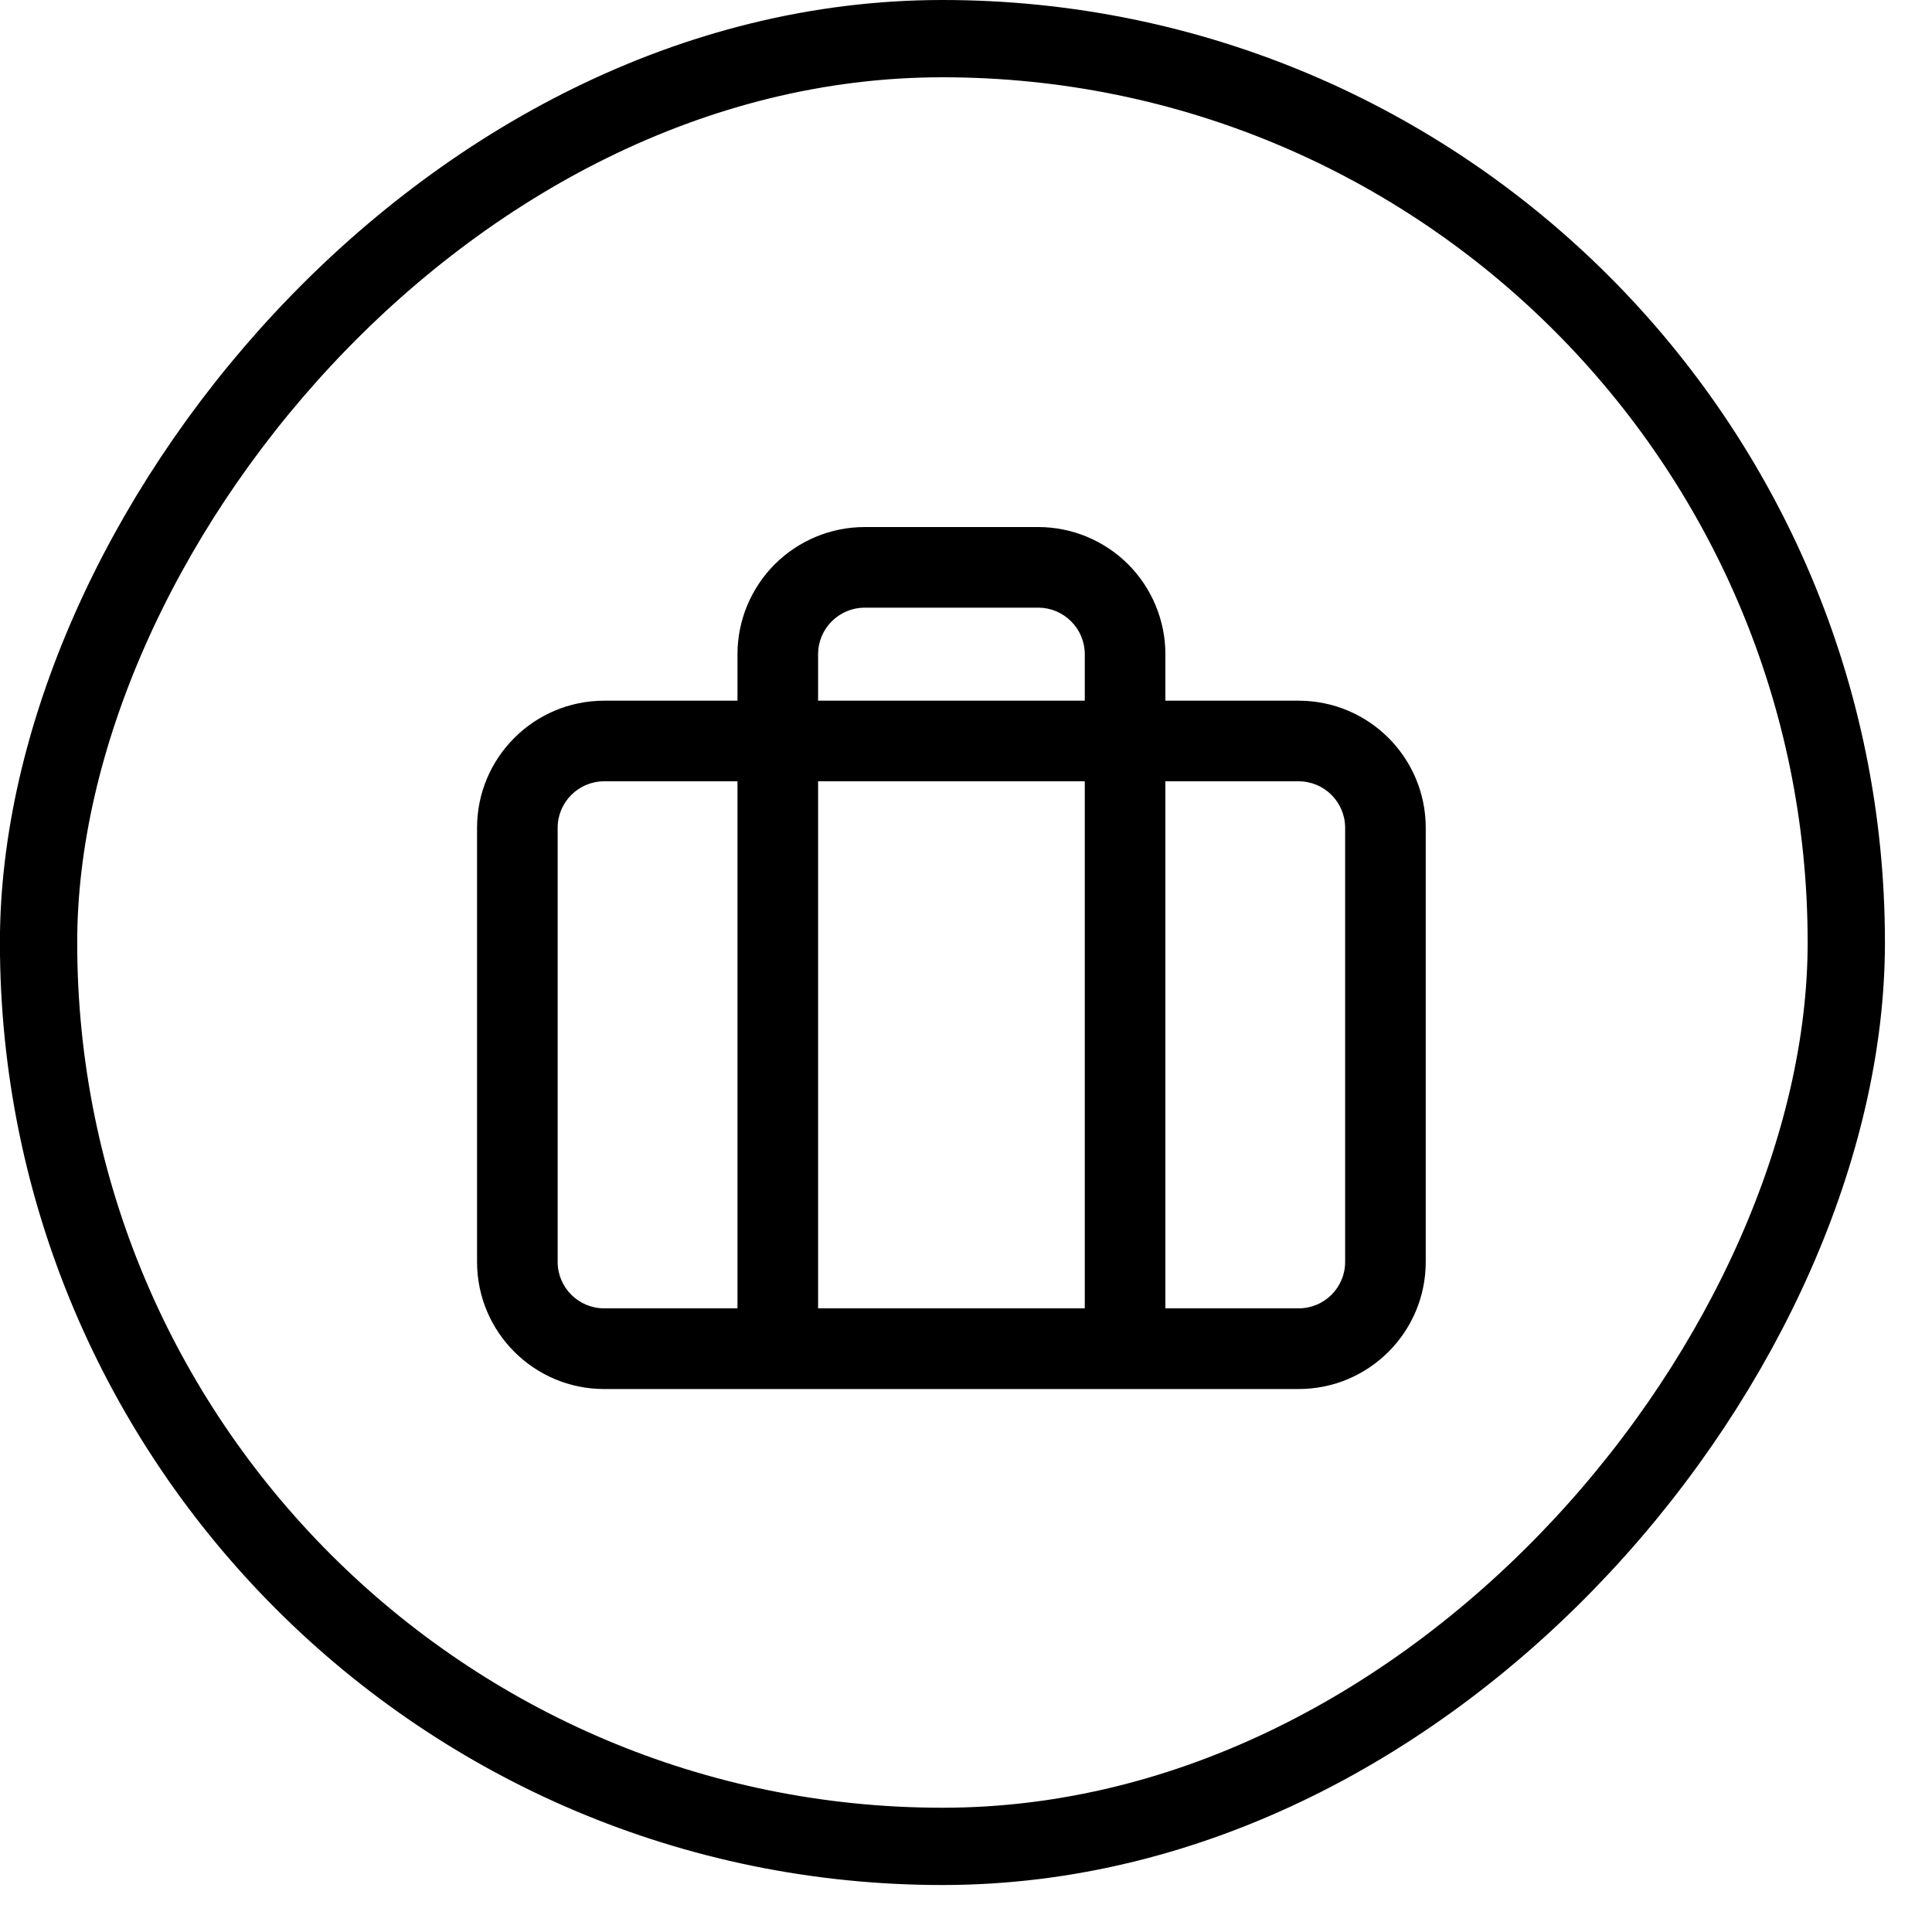 <svg width="25" height="25" viewBox="0 0 25 25" fill="none" xmlns="http://www.w3.org/2000/svg">
<path fill-rule="evenodd" clip-rule="evenodd" d="M13.435 6.82C13.871 6.82 14.289 6.994 14.598 7.302C14.906 7.611 15.08 8.029 15.08 8.465V9.067H16.804C17.713 9.067 18.449 9.804 18.449 10.712V16.329C18.449 17.237 17.713 17.974 16.804 17.974H7.818C6.91 17.974 6.173 17.237 6.173 16.329V10.712C6.173 9.804 6.91 9.067 7.818 9.067H9.543V8.465C9.543 8.029 9.717 7.611 10.025 7.302C10.334 6.994 10.752 6.82 11.188 6.82H13.435ZM10.586 9.067V8.465C10.586 8.306 10.65 8.152 10.763 8.04C10.876 7.927 11.029 7.863 11.188 7.863H13.435C13.594 7.863 13.748 7.927 13.86 8.04C13.973 8.152 14.037 8.306 14.037 8.465V9.067H10.586ZM14.037 10.11H10.586V16.93H14.037V10.11ZM15.08 10.11H16.804C17.137 10.11 17.406 10.38 17.406 10.712V16.329C17.406 16.661 17.137 16.93 16.804 16.93H15.08V10.11ZM9.543 16.93V10.11H7.818C7.486 10.11 7.216 10.38 7.216 10.712V16.329C7.216 16.661 7.486 16.93 7.818 16.93H9.543Z" fill="black"/>
<rect x="-0.5" y="0.5" width="23.392" height="23.392" rx="11.696" transform="matrix(-1 0 0 1 23.391 0)" stroke="black"/>
</svg>
